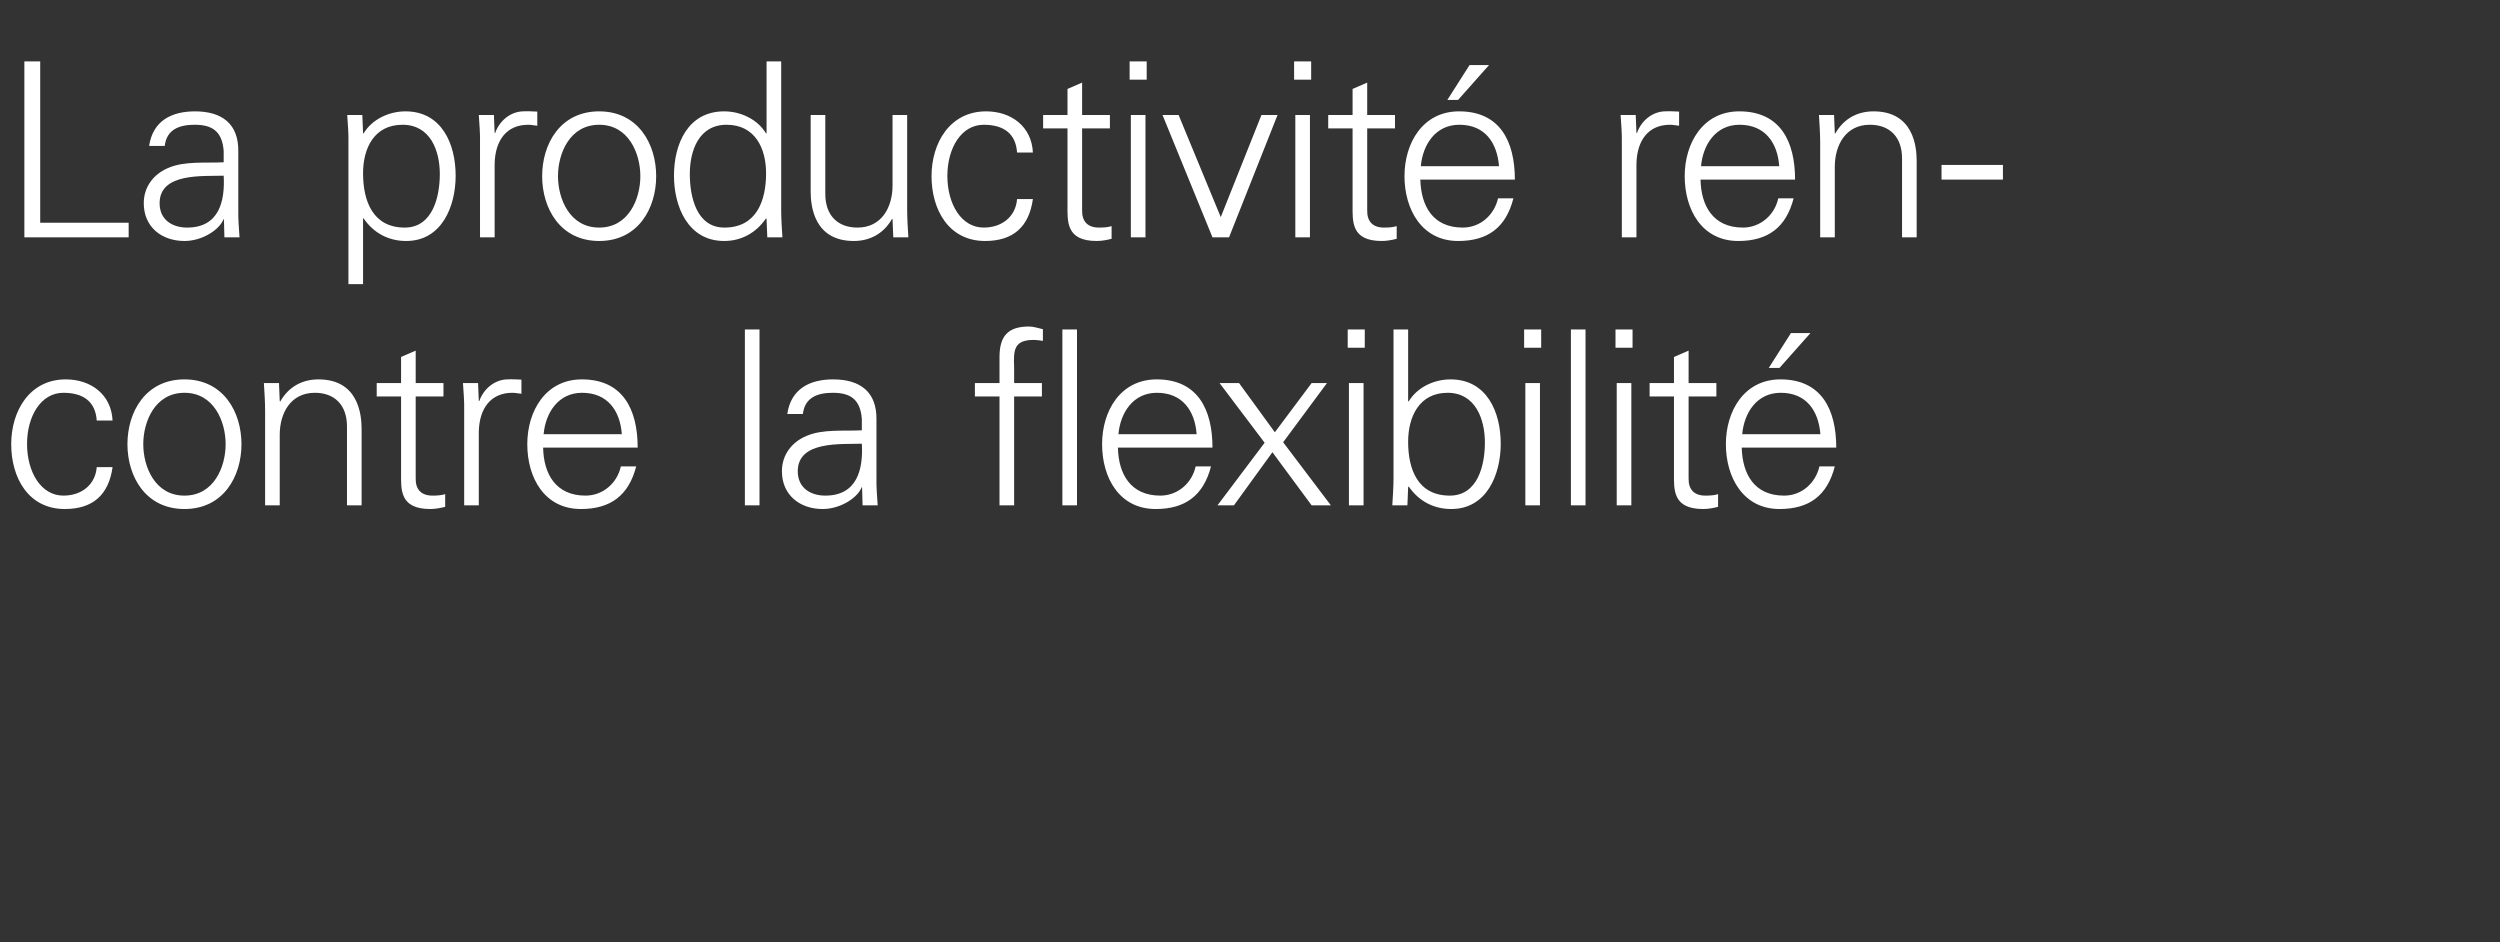 <?xml version="1.0" standalone="no"?><!DOCTYPE svg PUBLIC "-//W3C//DTD SVG 1.1//EN" "http://www.w3.org/Graphics/SVG/1.1/DTD/svg11.dtd"><svg xmlns="http://www.w3.org/2000/svg" version="1.1" width="1026px" height="386.6px" viewBox="0 -25 1026 386.6" style="top:-25px"><rect x="0" y="-25" width="1026" height="386.6" fill="#333333" stroke="none"/>  <desc>La productivit rencontre la flexibilit</desc>  <defs/>  <g id="Polygon288972">    <path d="M 39.7 147.6 C 39.2 139.9 34.3 136.2 26 136.2 C 16.8 136.2 11.1 145.8 11.1 157.2 C 11.1 168.7 16.8 178.4 26 178.4 C 33.8 178.4 39.2 173.6 39.7 166.7 C 39.7 166.7 46.2 166.7 46.2 166.7 C 44.6 178.2 38 183.9 26.6 183.9 C 11.6 183.9 4.6 171 4.6 157.3 C 4.6 143.7 12.1 130.7 27 130.7 C 37.3 130.7 45.7 136.9 46.2 147.6 C 46.2 147.6 39.7 147.6 39.7 147.6 Z M 75.7 136.2 C 63.6 136.2 58.8 148 58.8 157.3 C 58.8 166.6 63.6 178.4 75.7 178.4 C 87.8 178.4 92.6 166.6 92.6 157.3 C 92.6 148 87.8 136.2 75.7 136.2 Z M 99.1 157.3 C 99.1 170.5 91.7 183.9 75.7 183.9 C 59.7 183.9 52.3 170.5 52.3 157.3 C 52.3 144.1 59.7 130.7 75.7 130.7 C 91.7 130.7 99.1 144.1 99.1 157.3 Z M 114.8 182.4 L 108.8 182.4 C 108.8 182.4 108.84 143.5 108.8 143.5 C 108.8 139.6 108.5 135.6 108.3 132.2 C 108.34 132.2 114.5 132.2 114.5 132.2 L 114.8 139.6 C 114.8 139.6 115.04 139.8 115 139.8 C 118.5 133.6 124.2 130.7 130.7 130.7 C 147.1 130.7 148.4 145.2 148.4 151 C 148.44 151 148.4 182.4 148.4 182.4 L 142.4 182.4 C 142.4 182.4 142.44 150 142.4 150 C 142.4 141.3 137.4 136.2 129.2 136.2 C 119.3 136.2 114.8 144.5 114.8 153.5 C 114.84 153.5 114.8 182.4 114.8 182.4 Z M 164.6 137.7 L 154.6 137.7 L 154.6 132.2 L 164.6 132.2 L 164.6 121.5 L 170.6 118.9 L 170.6 132.2 L 182 132.2 L 182 137.7 L 170.6 137.7 C 170.6 137.7 170.58 171.3 170.6 171.3 C 170.5 175.9 172.9 178.4 177.5 178.4 C 179.3 178.4 181.1 178.3 182.7 177.8 C 182.7 177.8 182.7 183 182.7 183 C 180.8 183.5 178.6 183.9 176.6 183.9 C 163.9 183.9 164.6 175.8 164.6 169 C 164.58 169 164.6 137.7 164.6 137.7 Z M 196.5 182.4 L 190.5 182.4 C 190.5 182.4 190.52 143.5 190.5 143.5 C 190.6 139.6 190.2 135.6 190 132.2 C 190.02 132.2 196.2 132.2 196.2 132.2 L 196.5 139.6 C 196.5 139.6 196.72 139.6 196.7 139.6 C 198.5 134.5 203 130.9 208 130.7 C 210 130.6 212 130.7 214 130.8 C 214 130.8 214 136.6 214 136.6 C 212.8 136.5 211.5 136.2 210.3 136.2 C 201.4 136.2 196.7 142.6 196.5 152.2 C 196.52 152.2 196.5 182.4 196.5 182.4 Z M 222.9 158.7 C 223.1 169.4 228 178.4 240.3 178.4 C 247.4 178.4 253.3 173.3 254.8 166.4 C 254.8 166.4 261.1 166.4 261.1 166.4 C 258 178.4 250.5 183.9 238.4 183.9 C 223.4 183.9 216.4 171 216.4 157.3 C 216.4 143.7 223.9 130.7 238.8 130.7 C 255.6 130.7 261.7 143 261.7 158.7 C 261.7 158.7 222.9 158.7 222.9 158.7 Z M 255.2 153.2 C 254.5 143.5 249.3 136.2 238.9 136.2 C 229.1 136.2 223.9 144.4 223.1 153.2 C 223.1 153.2 255.2 153.2 255.2 153.2 Z M 311.7 182.4 L 305.7 182.4 L 305.7 110.2 L 311.7 110.2 L 311.7 182.4 Z M 338.7 178.4 C 351.8 178.4 354.3 167.6 353.7 157.1 C 345.2 157.4 327.4 155.8 327.4 168.4 C 327.4 175.2 332.6 178.4 338.7 178.4 Z M 353.7 147 C 353.1 138.8 348.9 136.2 341.8 136.2 C 335.5 136.2 330.3 138.1 329.5 144.9 C 329.5 144.9 323.1 144.9 323.1 144.9 C 324.6 134.6 332.3 130.7 341.9 130.7 C 353 130.7 359.9 135.8 359.7 147.3 C 359.7 147.3 359.7 171.1 359.7 171.1 C 359.6 175 360 179 360.2 182.4 C 360.24 182.4 354 182.4 354 182.4 L 353.8 175 L 353.6 175 C 353.6 175 353.34 175.7 353.3 175.7 C 351.1 179.9 344.4 183.9 337.6 183.9 C 328.3 183.9 320.9 178.2 320.9 168.4 C 320.9 161.6 325 156.4 331 153.9 C 337.7 151 346.4 152 353.7 151.6 C 353.7 151.6 353.7 147 353.7 147 Z M 410.2 182.4 L 410.2 137.7 L 400.1 137.7 L 400.1 132.2 L 410.2 132.2 C 410.2 132.2 410.22 121.5 410.2 121.5 C 410.2 112.9 413.7 109 422.3 109 C 424.2 109 426.2 109.7 428 110.1 C 428 110.1 428 114.9 428 114.9 C 426.8 114.7 425.5 114.5 424.3 114.5 C 416.1 114.5 415.9 118.6 416.2 125.8 C 416.22 125.8 416.2 132.2 416.2 132.2 L 427.6 132.2 L 427.6 137.7 L 416.2 137.7 L 416.2 182.4 L 410.2 182.4 Z M 442 182.4 L 436 182.4 L 436 110.2 L 442 110.2 L 442 182.4 Z M 458.8 158.7 C 459 169.4 463.9 178.4 476.2 178.4 C 483.3 178.4 489.2 173.3 490.7 166.4 C 490.7 166.4 497 166.4 497 166.4 C 493.9 178.4 486.4 183.9 474.3 183.9 C 459.3 183.9 452.3 171 452.3 157.3 C 452.3 143.7 459.8 130.7 474.7 130.7 C 491.5 130.7 497.6 143 497.6 158.7 C 497.6 158.7 458.8 158.7 458.8 158.7 Z M 491.1 153.2 C 490.4 143.5 485.2 136.2 474.8 136.2 C 465 136.2 459.8 144.4 459 153.2 C 459 153.2 491.1 153.2 491.1 153.2 Z M 538.3 132.2 L 544.6 132.2 L 526.6 156.5 L 546.2 182.4 L 538.3 182.4 L 522.2 160.6 L 506.4 182.4 L 499.6 182.4 L 499.8 182.2 L 519 156.7 L 500.5 132.2 L 508.5 132.2 L 523.2 152.4 L 538.3 132.2 Z M 559.6 132.2 L 559.6 182.4 L 553.6 182.4 L 553.6 132.2 L 559.6 132.2 Z M 560.1 117.7 L 553.1 117.7 L 553.1 110.2 L 560.1 110.2 L 560.1 117.7 Z M 577.9 156.3 C 577.9 167.7 581.9 178.4 595 178.4 C 606.5 178.4 609.4 165.9 609.4 156.6 C 609.4 147 605.5 136.2 594.1 136.2 C 582.4 136.2 577.9 146.1 577.9 156.3 Z M 577.6 182.4 C 577.6 182.4 571.43 182.4 571.4 182.4 C 571.6 179 571.9 175 571.9 171.1 C 571.93 171.1 571.9 110.2 571.9 110.2 L 577.9 110.2 L 577.9 139.6 C 577.9 139.6 578.13 139.8 578.1 139.8 C 581.6 133.9 588.6 130.7 595.3 130.7 C 610.2 130.7 615.9 144.1 615.9 157.1 C 615.9 169.7 610.2 183.9 595.6 183.9 C 588.3 183.9 582.2 180.6 578.1 174.6 C 578.13 174.6 577.9 175 577.9 175 L 577.6 182.4 Z M 632 132.2 L 632 182.4 L 626 182.4 L 626 132.2 L 632 132.2 Z M 632.5 117.7 L 625.5 117.7 L 625.5 110.2 L 632.5 110.2 L 632.5 117.7 Z M 650.7 182.4 L 644.7 182.4 L 644.7 110.2 L 650.7 110.2 L 650.7 182.4 Z M 669.5 132.2 L 669.5 182.4 L 663.5 182.4 L 663.5 132.2 L 669.5 132.2 Z M 670 117.7 L 663 117.7 L 663 110.2 L 670 110.2 L 670 117.7 Z M 687 137.7 L 677 137.7 L 677 132.2 L 687 132.2 L 687 121.5 L 693 118.9 L 693 132.2 L 704.4 132.2 L 704.4 137.7 L 693 137.7 C 693 137.7 693.03 171.3 693 171.3 C 692.9 175.9 695.3 178.4 699.9 178.4 C 701.7 178.4 703.5 178.3 705.1 177.8 C 705.1 177.8 705.1 183 705.1 183 C 703.2 183.5 701 183.9 699 183.9 C 686.3 183.9 687 175.8 687 169 C 687.03 169 687 137.7 687 137.7 Z M 714.8 158.7 C 715.1 169.5 719.9 178.4 732.2 178.4 C 739.4 178.4 745.1 173.3 746.7 166.4 C 746.7 166.4 753 166.4 753 166.4 C 749.9 178.5 742.4 183.9 730.3 183.9 C 715.4 183.9 708.3 170.9 708.3 157.3 C 708.3 143.7 715.8 130.7 730.7 130.7 C 747.5 130.7 753.6 143 753.6 158.7 C 753.6 158.7 714.8 158.7 714.8 158.7 Z M 747.1 153.2 C 746.3 143.5 741.3 136.2 730.8 136.2 C 721 136.2 715.8 144.4 715 153.2 C 715 153.2 747.1 153.2 747.1 153.2 Z M 743 111.7 L 730.3 126 L 725.9 126 L 735 111.7 L 743 111.7 Z " stroke="none" fill="#fff"/>  </g>  <g id="Polygon288971">    <path d="M 10 72.4 L 10 0.2 L 16.5 0.2 L 16.5 66.4 L 52.8 66.4 L 52.8 72.4 L 10 72.4 Z M 76.8 68.4 C 89.9 68.4 92.4 57.6 91.8 47.1 C 83.3 47.4 65.5 45.8 65.5 58.4 C 65.5 65.2 70.7 68.4 76.8 68.4 Z M 91.8 37 C 91.2 28.8 87 26.2 79.9 26.2 C 73.6 26.2 68.4 28.1 67.6 34.9 C 67.6 34.9 61.2 34.9 61.2 34.9 C 62.7 24.6 70.4 20.7 80 20.7 C 91.1 20.7 98 25.8 97.8 37.3 C 97.8 37.3 97.8 61.1 97.8 61.1 C 97.7 65 98.1 69 98.3 72.4 C 98.35 72.4 92.1 72.4 92.1 72.4 L 91.9 65 L 91.7 65 C 91.7 65 91.45 65.7 91.4 65.7 C 89.2 69.9 82.5 73.9 75.7 73.9 C 66.4 73.9 59 68.2 59 58.4 C 59 51.6 63.1 46.4 69.1 43.9 C 75.8 41 84.5 42 91.8 41.6 C 91.8 41.6 91.8 37 91.8 37 Z M 166.1 68.4 C 177.6 68.4 180.5 55.7 180.5 46.4 C 180.5 36.8 176.6 26.2 165.2 26.2 C 153.5 26.2 149 35.9 149 46.1 C 149 57.5 153 68.4 166.1 68.4 Z M 149 91.6 L 143 91.6 C 143 91.6 143.03 33.5 143 33.5 C 143.1 29.6 142.7 25.6 142.5 22.2 C 142.53 22.2 148.7 22.2 148.7 22.2 L 149 29.6 C 149 29.6 149.23 29.8 149.2 29.8 C 152.7 23.9 159.7 20.7 166.4 20.7 C 181.3 20.7 187 34.1 187 47.1 C 187 59.7 181.3 73.9 166.7 73.9 C 159.4 73.9 153.3 70.6 149.2 64.6 C 149.23 64.6 149 64.6 149 64.6 L 149 91.6 Z M 203 72.4 L 197 72.4 C 197 72.4 197.03 33.5 197 33.5 C 197.1 29.6 196.7 25.6 196.5 22.2 C 196.53 22.2 202.7 22.2 202.7 22.2 L 203 29.6 C 203 29.6 203.23 29.6 203.2 29.6 C 205 24.5 209.5 20.9 214.5 20.7 C 216.5 20.6 218.5 20.7 220.5 20.8 C 220.5 20.8 220.5 26.6 220.5 26.6 C 219.3 26.5 218 26.2 216.8 26.2 C 207.9 26.2 203.2 32.6 203 42.2 C 203.03 42.2 203 72.4 203 72.4 Z M 245.9 26.2 C 233.8 26.2 229 38 229 47.3 C 229 56.6 233.8 68.4 245.9 68.4 C 258 68.4 262.8 56.6 262.8 47.3 C 262.8 38 258 26.2 245.9 26.2 Z M 269.3 47.3 C 269.3 60.5 261.9 73.9 245.9 73.9 C 229.9 73.9 222.5 60.5 222.5 47.3 C 222.5 34.1 229.9 20.7 245.9 20.7 C 261.9 20.7 269.3 34.1 269.3 47.3 Z M 298.2 26.2 C 286.8 26.2 283.1 36.8 283.1 46.4 C 283.1 55.7 285.8 68.4 297.3 68.4 C 310.4 68.4 314.4 57.5 314.4 46.1 C 314.4 35.9 309.9 26.2 298.2 26.2 Z M 314.6 65 C 314.6 65 314.38 64.6 314.4 64.6 C 310.3 70.6 304.2 73.9 297.2 73.9 C 282.3 73.9 276.6 59.7 276.6 47.1 C 276.6 34.1 282.3 20.7 297.2 20.7 C 303.9 20.7 310.9 23.9 314.4 29.8 C 314.38 29.8 314.6 29.6 314.6 29.6 L 314.6 0.2 L 320.6 0.2 C 320.6 0.2 320.58 61.1 320.6 61.1 C 320.6 65 320.9 69 321.1 72.4 C 321.08 72.4 314.9 72.4 314.9 72.4 L 314.6 65 Z M 366.3 22.2 L 372.3 22.2 C 372.3 22.2 372.3 61.1 372.3 61.1 C 372.3 65 372.6 69 372.8 72.4 C 372.8 72.4 366.6 72.4 366.6 72.4 L 366.3 65 C 366.3 65 366.1 64.8 366.1 64.8 C 362.6 71 356.9 73.9 350.4 73.9 C 334 73.9 332.7 59.4 332.7 53.6 C 332.7 53.6 332.7 22.2 332.7 22.2 L 338.7 22.2 C 338.7 22.2 338.7 54.6 338.7 54.6 C 338.7 63.3 343.7 68.4 351.9 68.4 C 361.8 68.4 366.3 60.1 366.3 51.1 C 366.3 51.1 366.3 22.2 366.3 22.2 Z M 417.4 37.6 C 416.9 29.9 412 26.2 403.7 26.2 C 394.5 26.2 388.8 35.8 388.8 47.2 C 388.8 58.7 394.5 68.4 403.7 68.4 C 411.5 68.4 416.9 63.6 417.4 56.7 C 417.4 56.7 423.9 56.7 423.9 56.7 C 422.3 68.2 415.7 73.9 404.3 73.9 C 389.3 73.9 382.3 61 382.3 47.3 C 382.3 33.7 389.8 20.7 404.7 20.7 C 415 20.7 423.4 26.9 423.9 37.6 C 423.9 37.6 417.4 37.6 417.4 37.6 Z M 438.1 27.7 L 428.1 27.7 L 428.1 22.2 L 438.1 22.2 L 438.1 11.5 L 444.1 8.9 L 444.1 22.2 L 455.5 22.2 L 455.5 27.7 L 444.1 27.7 C 444.1 27.7 444.08 61.3 444.1 61.3 C 444 65.9 446.4 68.4 451 68.4 C 452.8 68.4 454.6 68.3 456.2 67.8 C 456.2 67.8 456.2 73 456.2 73 C 454.3 73.5 452.1 73.9 450.1 73.9 C 437.4 73.9 438.1 65.8 438.1 59 C 438.08 59 438.1 27.7 438.1 27.7 Z M 470.1 22.2 L 470.1 72.4 L 464.1 72.4 L 464.1 22.2 L 470.1 22.2 Z M 470.6 7.7 L 463.6 7.7 L 463.6 0.2 L 470.6 0.2 L 470.6 7.7 Z M 483.7 22.2 L 501 64.1 L 517.7 22.2 L 524.3 22.2 L 504.4 72.4 L 497.6 72.4 L 477.1 22.2 L 483.7 22.2 Z M 537.6 22.2 L 537.6 72.4 L 531.6 72.4 L 531.6 22.2 L 537.6 22.2 Z M 538.1 7.7 L 531.1 7.7 L 531.1 0.2 L 538.1 0.2 L 538.1 7.7 Z M 555.1 27.7 L 545.1 27.7 L 545.1 22.2 L 555.1 22.2 L 555.1 11.5 L 561.1 8.9 L 561.1 22.2 L 572.5 22.2 L 572.5 27.7 L 561.1 27.7 C 561.1 27.7 561.11 61.3 561.1 61.3 C 561 65.9 563.4 68.4 568 68.4 C 569.8 68.4 571.6 68.3 573.2 67.8 C 573.2 67.8 573.2 73 573.2 73 C 571.3 73.5 569.1 73.9 567.1 73.9 C 554.4 73.9 555.1 65.8 555.1 59 C 555.11 59 555.1 27.7 555.1 27.7 Z M 582.9 48.7 C 583.2 59.5 588 68.4 600.3 68.4 C 607.5 68.4 613.2 63.3 614.8 56.4 C 614.8 56.4 621.1 56.4 621.1 56.4 C 618 68.5 610.5 73.9 598.4 73.9 C 583.5 73.9 576.4 60.9 576.4 47.3 C 576.4 33.7 583.9 20.7 598.8 20.7 C 615.6 20.7 621.7 33 621.7 48.7 C 621.7 48.7 582.9 48.7 582.9 48.7 Z M 615.2 43.2 C 614.4 33.5 609.4 26.2 598.9 26.2 C 589.1 26.2 583.9 34.4 583.1 43.2 C 583.1 43.2 615.2 43.2 615.2 43.2 Z M 611.1 1.7 L 598.4 16 L 594 16 L 603.1 1.7 L 611.1 1.7 Z M 671.6 72.4 L 665.6 72.4 C 665.6 72.4 665.56 33.5 665.6 33.5 C 665.7 29.6 665.3 25.6 665.1 22.2 C 665.06 22.2 671.3 22.2 671.3 22.2 L 671.6 29.6 C 671.6 29.6 671.76 29.6 671.8 29.6 C 673.6 24.5 678.1 20.9 683.1 20.7 C 685.1 20.6 687.1 20.7 689.1 20.8 C 689.1 20.8 689.1 26.6 689.1 26.6 C 687.9 26.5 686.6 26.2 685.4 26.2 C 676.5 26.2 671.8 32.6 671.6 42.2 C 671.56 42.2 671.6 72.4 671.6 72.4 Z M 697.9 48.7 C 698.1 59.4 703 68.4 715.3 68.4 C 722.4 68.4 728.3 63.3 729.8 56.4 C 729.8 56.4 736.1 56.4 736.1 56.4 C 733 68.4 725.5 73.9 713.4 73.9 C 698.4 73.9 691.4 61 691.4 47.3 C 691.4 33.7 698.9 20.7 713.8 20.7 C 730.6 20.7 736.7 33 736.7 48.7 C 736.7 48.7 697.9 48.7 697.9 48.7 Z M 730.2 43.2 C 729.5 33.5 724.3 26.2 713.9 26.2 C 704.1 26.2 698.9 34.4 698.1 43.2 C 698.1 43.2 730.2 43.2 730.2 43.2 Z M 753 72.4 L 747 72.4 C 747 72.4 747.03 33.5 747 33.5 C 747 29.6 746.7 25.6 746.5 22.2 C 746.53 22.2 752.7 22.2 752.7 22.2 L 753 29.6 C 753 29.6 753.23 29.8 753.2 29.8 C 756.7 23.6 762.4 20.7 768.9 20.7 C 785.3 20.7 786.6 35.2 786.6 41 C 786.63 41 786.6 72.4 786.6 72.4 L 780.6 72.4 C 780.6 72.4 780.63 40 780.6 40 C 780.6 31.3 775.6 26.2 767.4 26.2 C 757.5 26.2 753 34.5 753 43.5 C 753.03 43.5 753 72.4 753 72.4 Z M 796.8 42.7 L 822 42.7 L 822 48.7 L 796.8 48.7 L 796.8 42.7 Z " stroke="none" fill="#fff"/>  </g></svg>